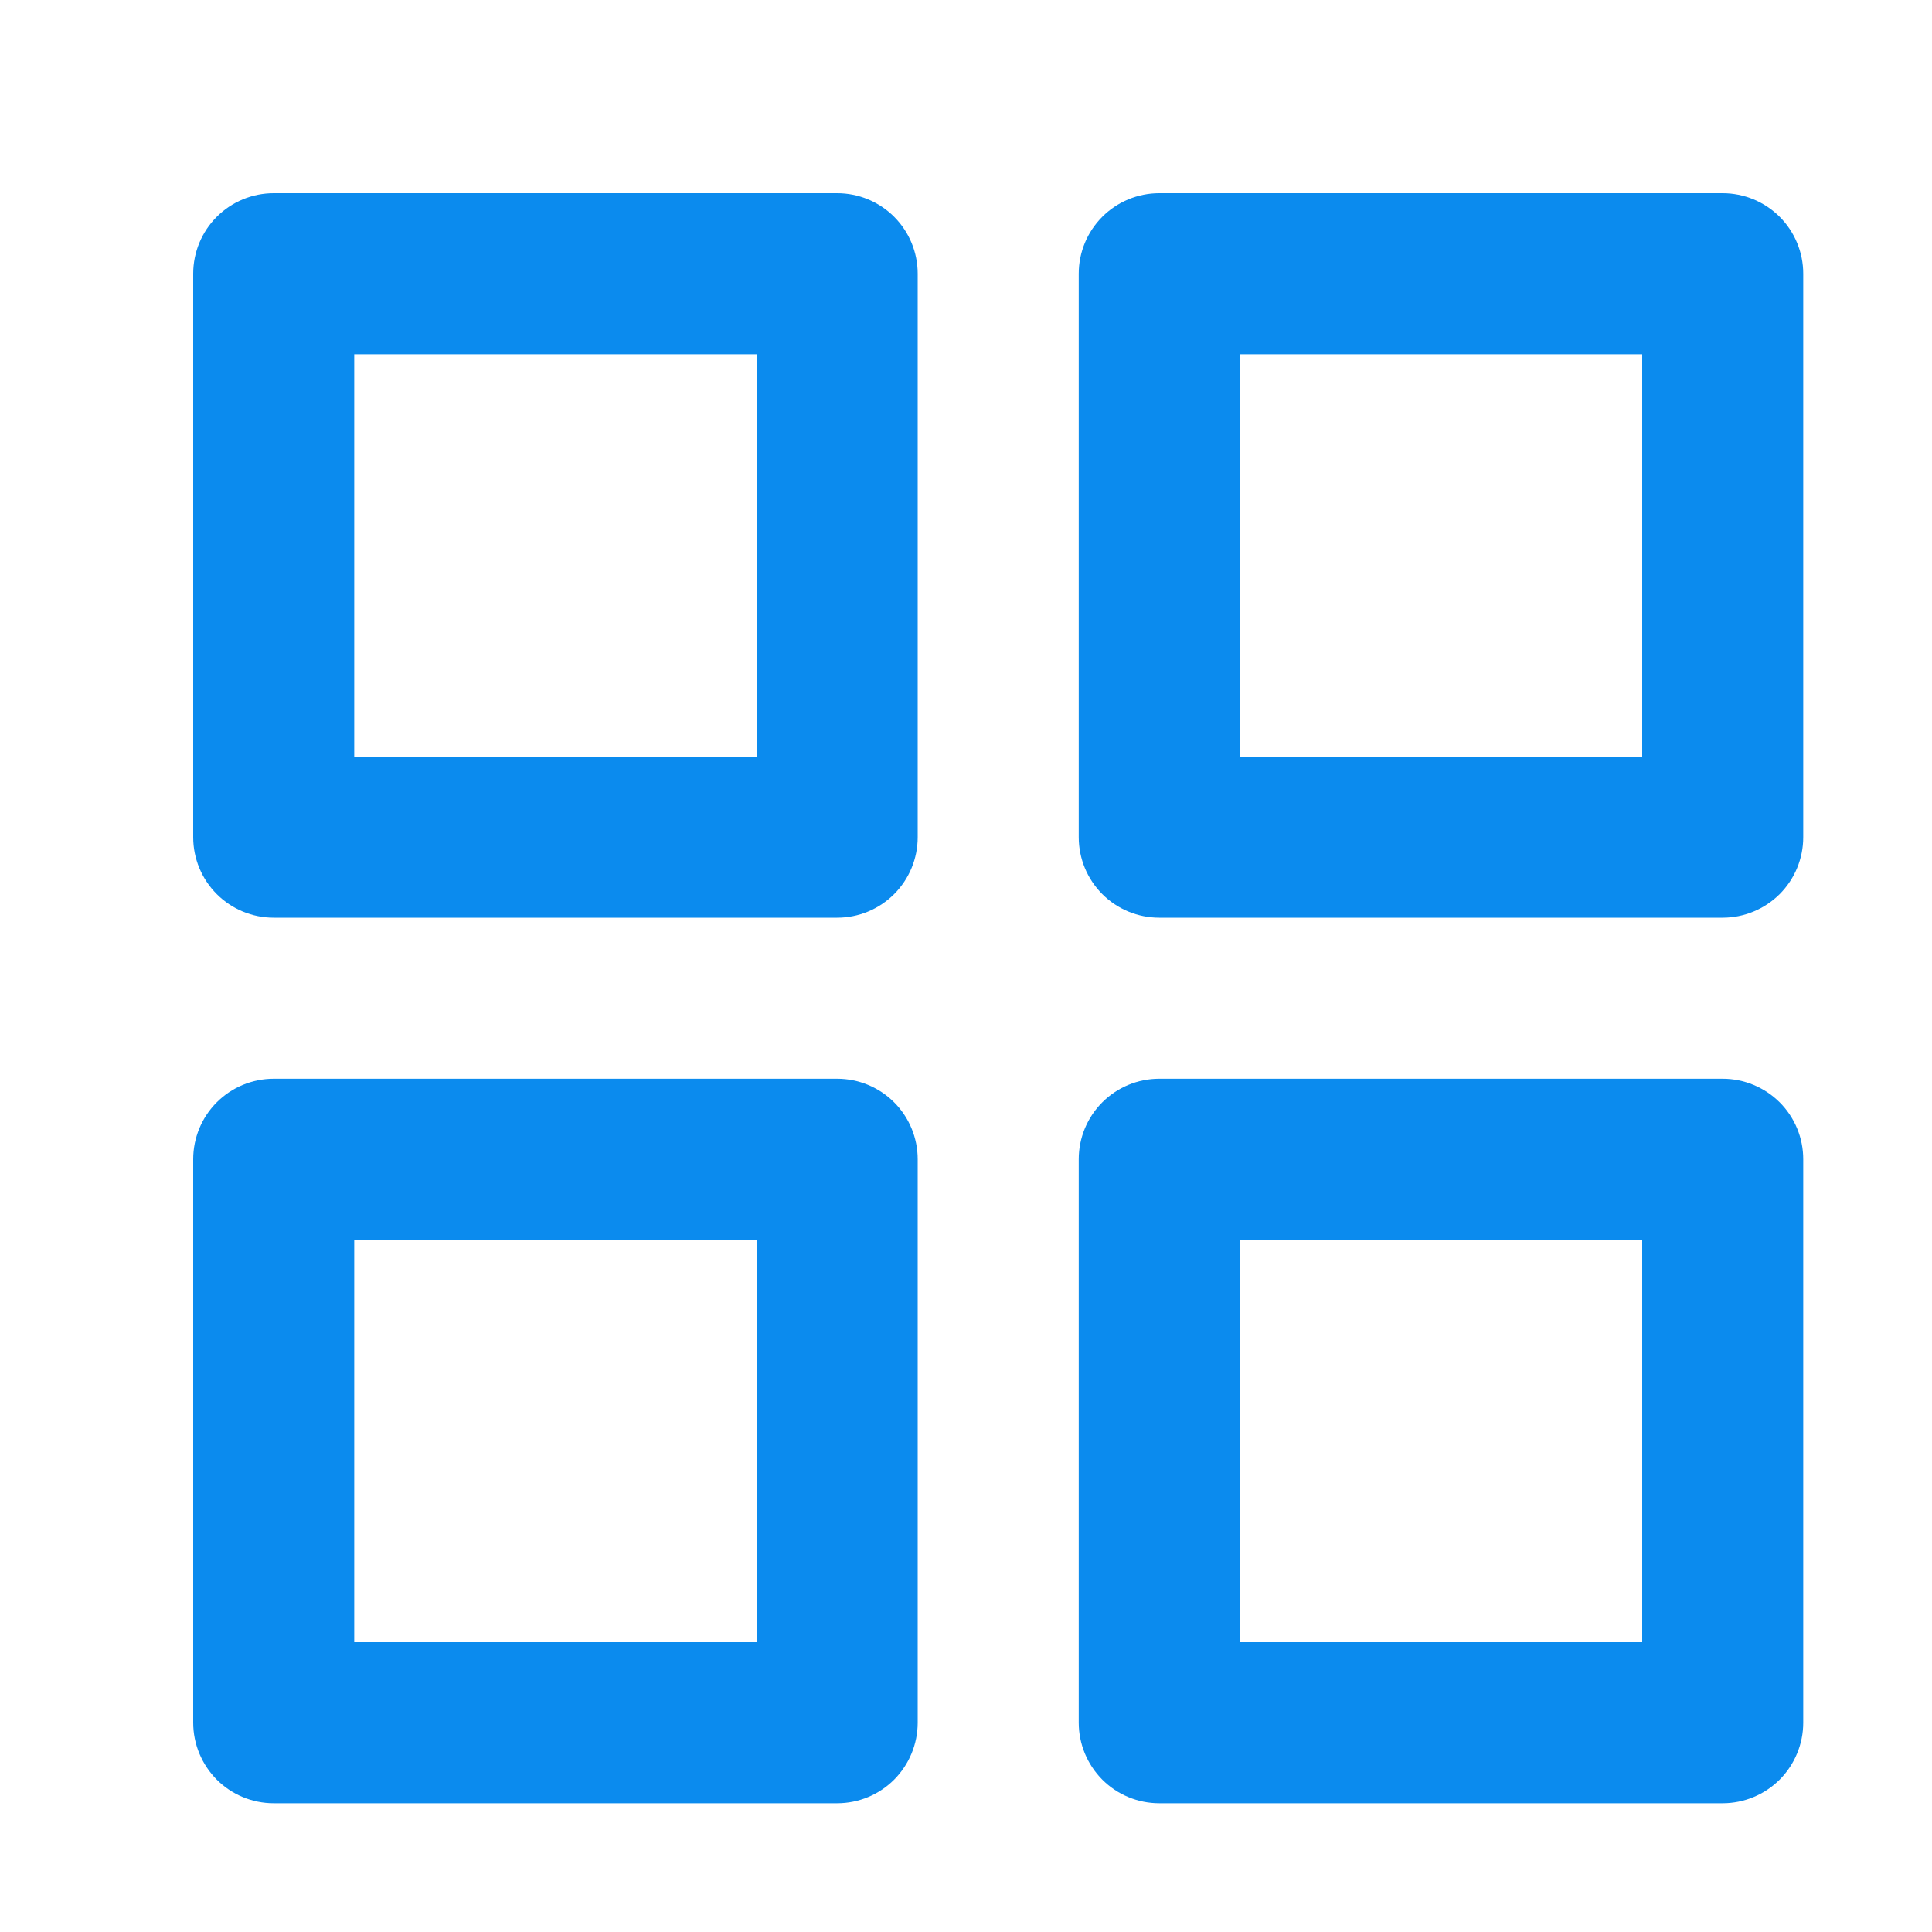 <svg width="20" height="20" viewBox="0 0 20 20" fill="none" xmlns="http://www.w3.org/2000/svg">
<path d="M8.667 11.167H2.833C2.612 11.167 2.4 11.255 2.244 11.411C2.088 11.567 2 11.779 2 12V17.833C2 18.054 2.088 18.266 2.244 18.423C2.4 18.579 2.612 18.667 2.833 18.667H8.667C8.888 18.667 9.1 18.579 9.256 18.423C9.412 18.266 9.5 18.054 9.5 17.833V12C9.5 11.779 9.412 11.567 9.256 11.411C9.1 11.255 8.888 11.167 8.667 11.167ZM7.833 17H3.667V12.833H7.833V17ZM17.833 2H12C11.779 2 11.567 2.088 11.411 2.244C11.255 2.4 11.167 2.612 11.167 2.833V8.667C11.167 8.888 11.255 9.1 11.411 9.256C11.567 9.412 11.779 9.5 12 9.5H17.833C18.054 9.5 18.266 9.412 18.423 9.256C18.579 9.1 18.667 8.888 18.667 8.667V2.833C18.667 2.612 18.579 2.4 18.423 2.244C18.266 2.088 18.054 2 17.833 2ZM17 7.833H12.833V3.667H17V7.833ZM17.833 11.167H12C11.779 11.167 11.567 11.255 11.411 11.411C11.255 11.567 11.167 11.779 11.167 12V17.833C11.167 18.054 11.255 18.266 11.411 18.423C11.567 18.579 11.779 18.667 12 18.667H17.833C18.054 18.667 18.266 18.579 18.423 18.423C18.579 18.266 18.667 18.054 18.667 17.833V12C18.667 11.779 18.579 11.567 18.423 11.411C18.266 11.255 18.054 11.167 17.833 11.167ZM17 17H12.833V12.833H17V17ZM8.667 2H2.833C2.612 2 2.4 2.088 2.244 2.244C2.088 2.4 2 2.612 2 2.833V8.667C2 8.888 2.088 9.1 2.244 9.256C2.4 9.412 2.612 9.5 2.833 9.5H8.667C8.888 9.5 9.1 9.412 9.256 9.256C9.412 9.1 9.5 8.888 9.5 8.667V2.833C9.5 2.612 9.412 2.4 9.256 2.244C9.1 2.088 8.888 2 8.667 2ZM7.833 7.833H3.667V3.667H7.833V7.833Z" fill="#0B8BEE"/>
</svg>
